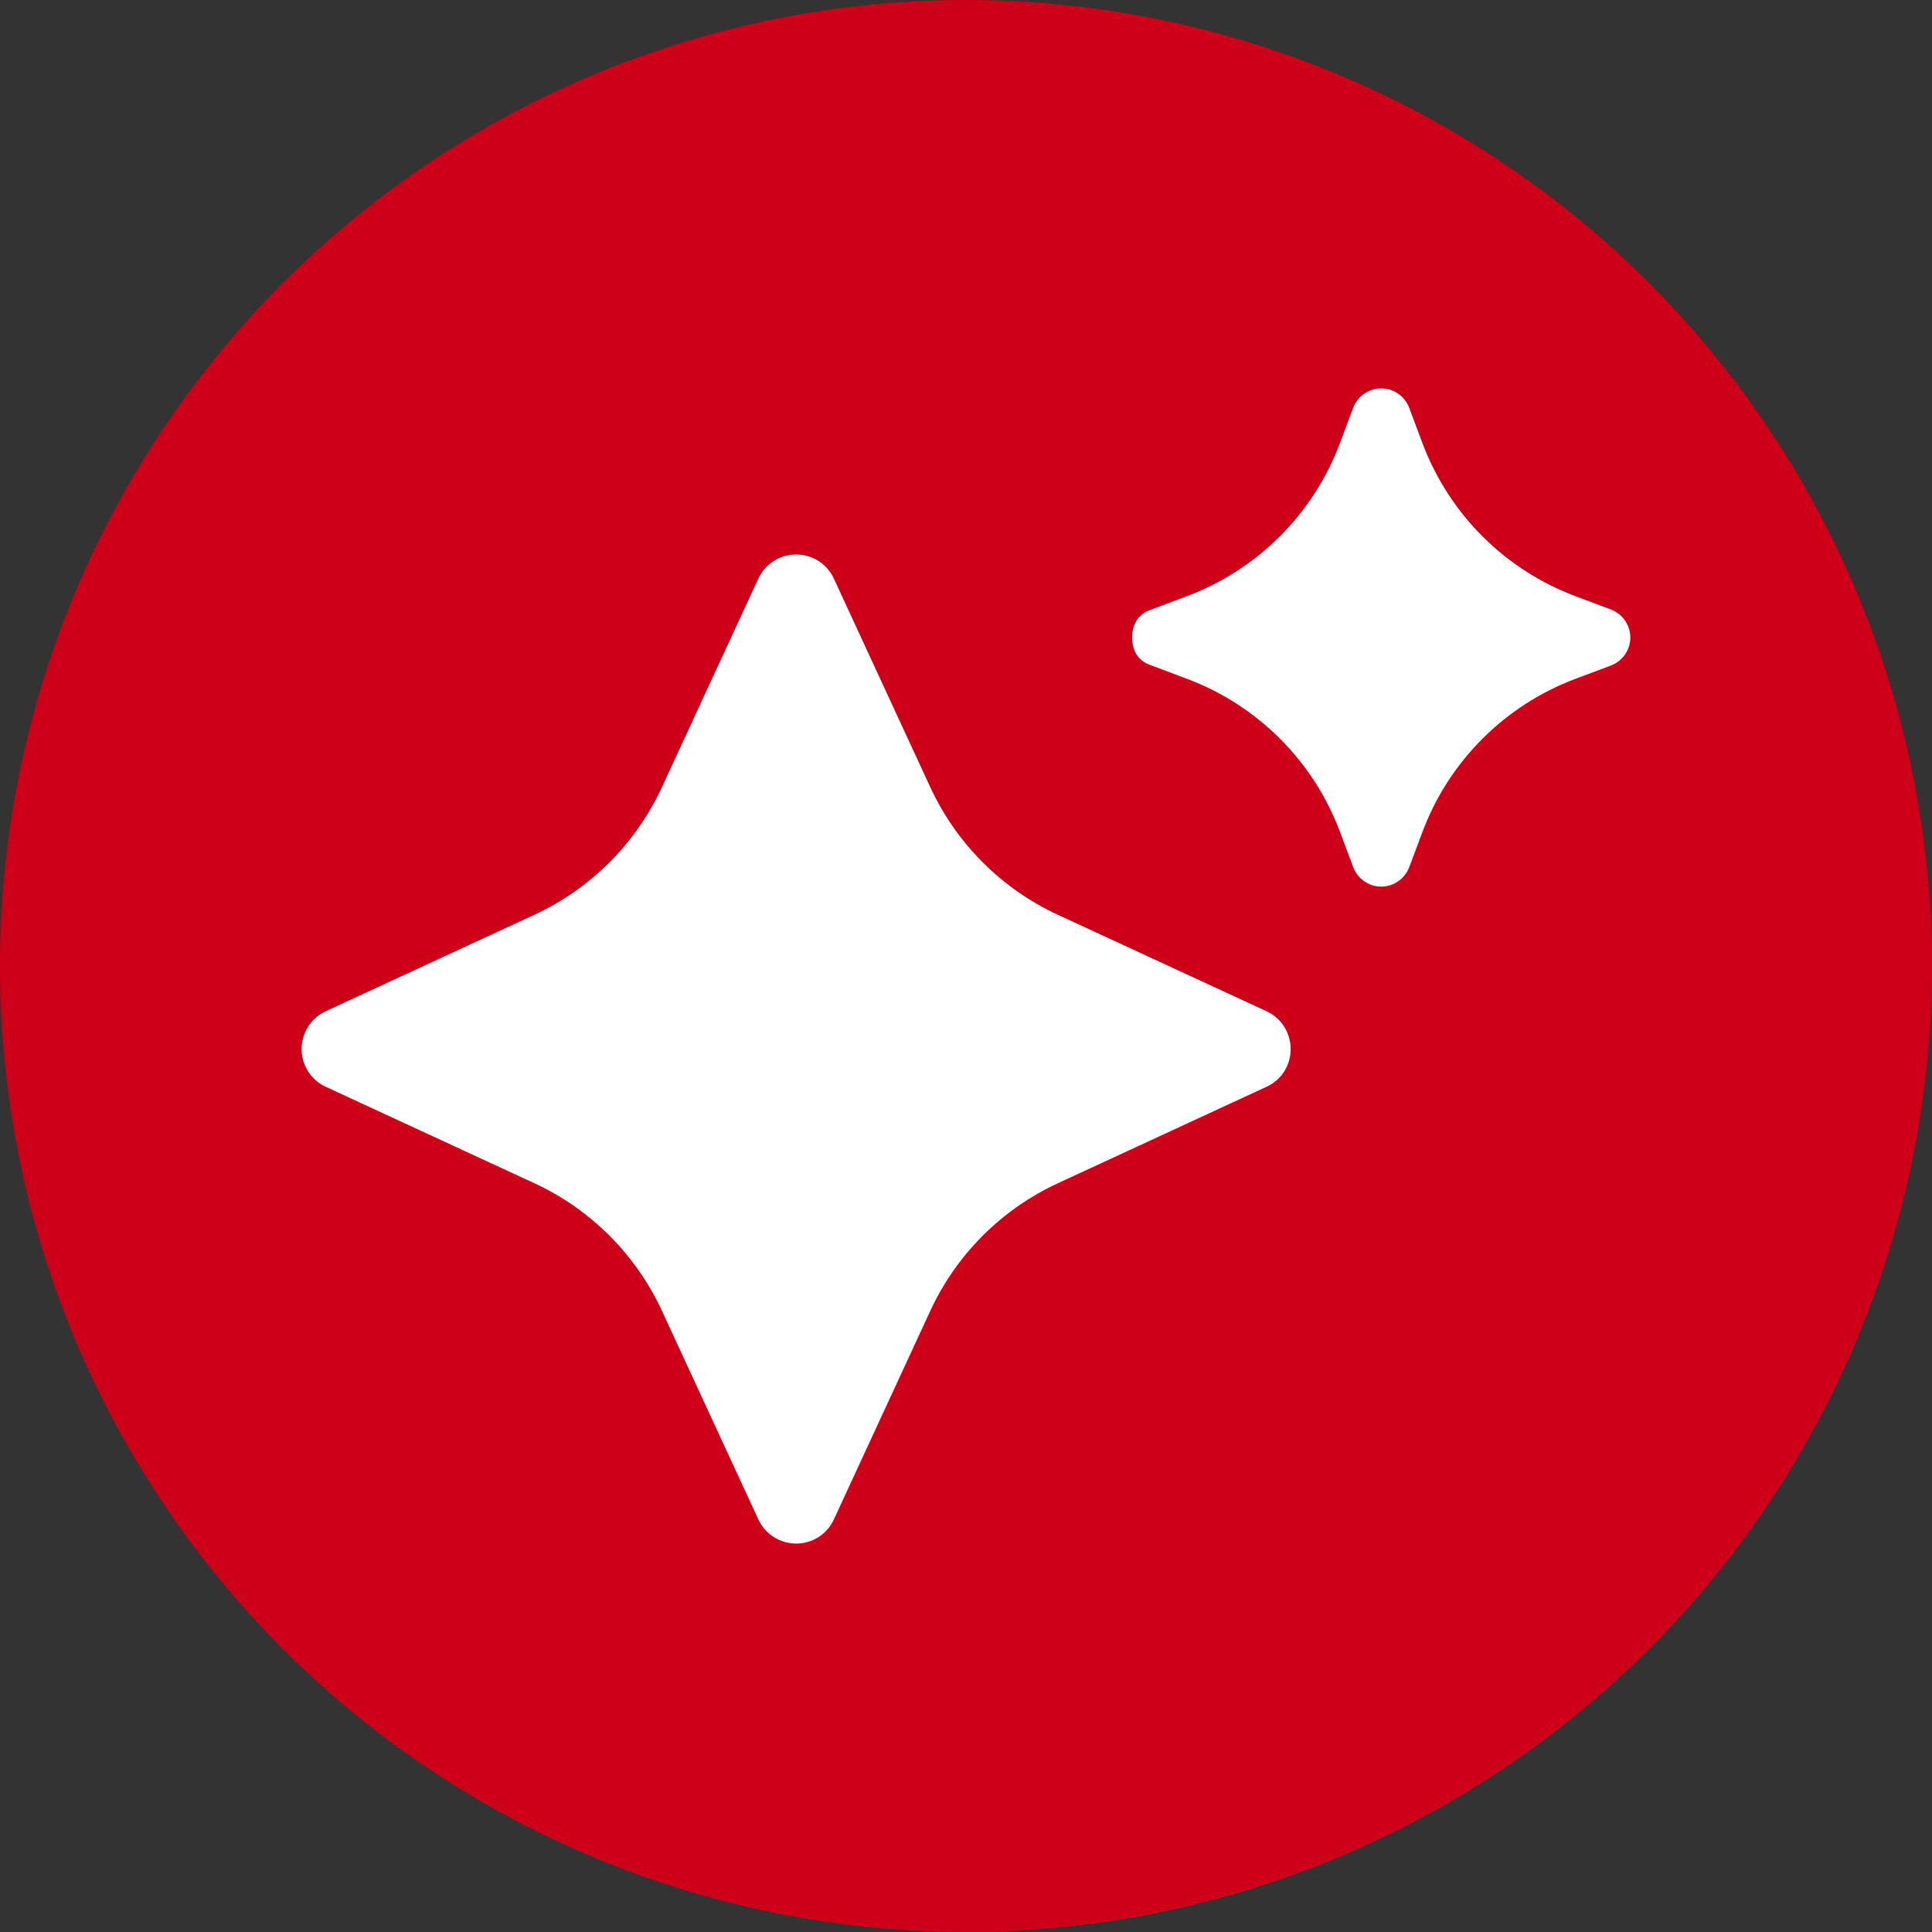 <?xml version="1.0" encoding="UTF-8"?><svg id="Layer_2" xmlns="http://www.w3.org/2000/svg" viewBox="0 0 648.26 648.26"><rect x="0" y="0" width="648.26" height="648.26" fill="#333333" stroke="none"/><defs><style>.cls-1{fill:#fff;}.cls-2{fill:#ce0019;}</style></defs><g id="Layer_1-2"><g><circle class="cls-2" cx="324.13" cy="324.13" r="324.13"/><path class="cls-1" d="M386.39,204.51l11.83-4.44c23.74-8.91,42.48-27.64,51.39-51.38l4.44-11.84c1.48-3.92,5.22-6.52,9.4-6.52s7.92,2.6,9.4,6.52l4.44,11.84c8.91,23.74,27.64,42.48,51.39,51.38l11.83,4.44c3.92,1.47,6.53,5.22,6.53,9.41s-2.61,7.92-6.53,9.4l-11.84,4.44c-23.74,8.91-42.47,27.64-51.37,51.37l-4.44,11.84c-1.48,3.92-5.22,6.53-9.4,6.53s-7.92-2.61-9.4-6.53l-4.44-11.84c-8.91-23.74-27.64-42.47-51.37-51.37l-11.84-4.44c-4.7-1.48-6.53-5.22-6.53-9.4s1.83-7.94,6.53-9.41h0Zm-74.25,59.6c8.75,18.93,23.94,34.12,42.87,42.87l69.96,32.34c4.96,2.26,8.1,7.23,8.1,12.71s-3.13,10.36-8.1,12.63l-69.96,32.34c-18.92,8.75-34.12,23.94-42.87,42.87l-32.34,69.96c-2.26,4.96-7.23,8.1-12.63,8.1s-10.45-3.13-12.71-8.1l-32.34-69.96c-8.75-18.92-23.94-34.12-42.87-42.87l-69.96-32.34c-4.93-2.26-8.09-7.23-8.09-12.63s3.16-10.45,8.09-12.71l69.96-32.34c18.93-8.75,34.12-23.94,42.87-42.87l32.34-69.96c2.26-4.93,7.23-8.09,12.71-8.09s10.36,3.16,12.63,8.09l32.34,69.97Z"/></g></g></svg>